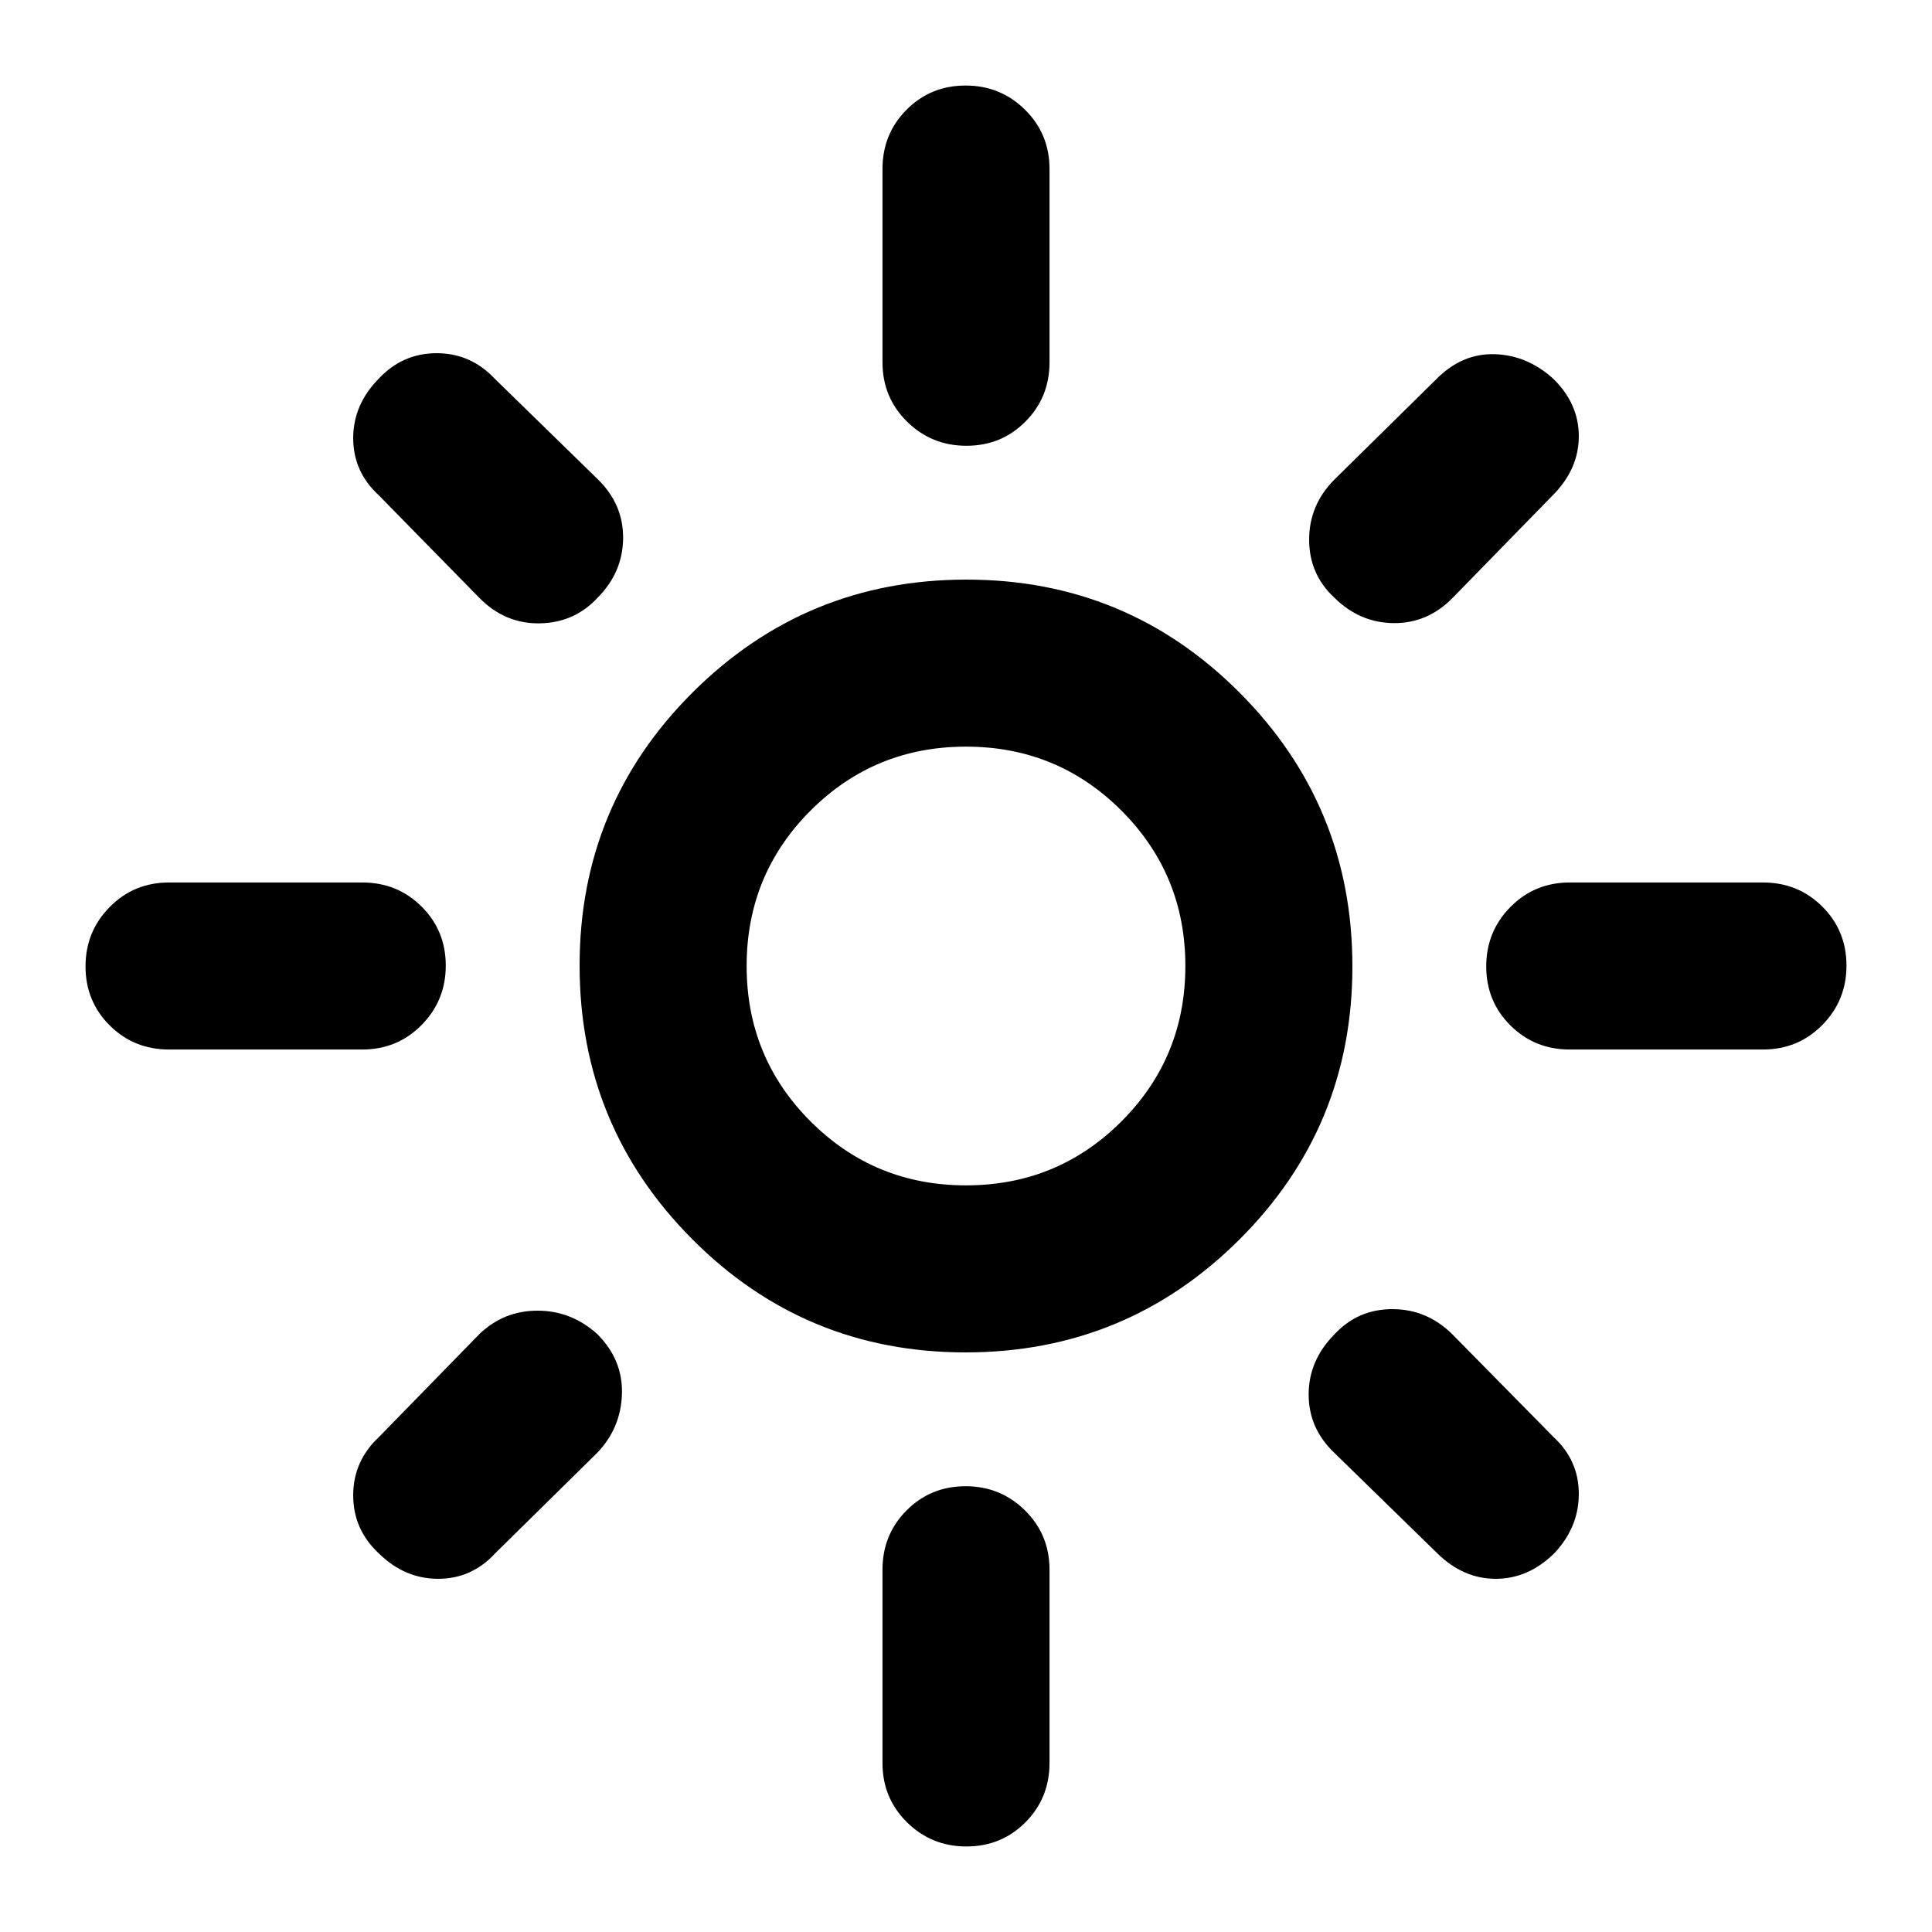 <svg xmlns="http://www.w3.org/2000/svg" fill="currentColor" height="20" viewBox="0 96 960 960" width="20"><path d="M480 685q45.456 0 77.228-31.772Q589 621.456 589 576q0-45.456-31.772-77.228Q525.456 467 480 467q-45.456 0-77.228 31.772Q371 530.544 371 576q0 45.456 31.772 77.228Q434.544 685 480 685Zm-.226 83Q400 768 344 711.774t-56-136Q288 496 344.226 440t136-56Q560 384 616 440.226t56 136Q672 656 615.774 712t-136 56ZM84 617.5q-17.452 0-29.476-11.963Q42.5 593.573 42.5 576.211q0-17.363 12.024-29.537T84 534.5h96q17.452 0 29.476 11.963 12.024 11.964 12.024 29.326 0 17.363-12.024 29.537T180 617.5H84Zm696 0q-17.452 0-29.476-11.963-12.024-11.964-12.024-29.326 0-17.363 12.024-29.537T780 534.5h96q17.452 0 29.476 11.963 12.024 11.964 12.024 29.326 0 17.363-12.024 29.537T876 617.5h-96Zm-299.789-300q-17.363 0-29.537-12.024T438.5 276v-96q0-17.452 11.963-29.476 11.964-12.024 29.326-12.024 17.363 0 29.537 12.024T521.5 180v96q0 17.452-11.963 29.476-11.964 12.024-29.326 12.024Zm0 696q-17.363 0-29.537-12.02Q438.5 989.452 438.5 972v-96q0-17.452 11.963-29.476 11.964-12.024 29.326-12.024 17.363 0 29.537 12.024T521.5 876v96q0 17.452-11.963 29.48-11.964 12.02-29.326 12.02ZM238.174 393.065l-50-51Q175.5 330.391 175.5 313.739t12.674-29.565q11.869-12.674 28.804-12.674t28.848 12.674l51.239 50q12.674 12.376 12.555 29.236-.12 16.86-12.555 29.475-11.674 12.615-28.945 12.854-17.272.239-29.946-12.674Zm476 474.761-51.239-50q-12.674-12.101-12.674-28.92 0-16.819 12.674-29.732Q674.609 746.5 691.88 746.5q17.272 0 29.946 12.674l50 50.761q12.674 11.674 12.674 28.326t-12.196 29.565Q759.391 880.5 743.239 880.5t-29.065-12.674Zm-51.059-474.761Q650.5 381.391 650.5 364.12q0-17.272 12.674-29.946l50.761-50Q726.609 271.5 742.761 272t29.065 12.217q12.674 12.392 12.674 28.544t-12.674 29.065l-50 51.239q-12.376 12.674-29.236 12.555-16.86-.12-29.475-12.555ZM188.174 867.826Q175.5 855.957 175.5 839.022t12.674-28.848l50-51.239q12.101-11.674 28.92-11.674 16.819 0 29.732 11.674 12.674 12.674 12.216 29.612-.459 16.939-12.216 29.279l-50.761 50Q234.391 880.5 217.739 880.5t-29.565-12.674ZM480 576Z"/></svg>